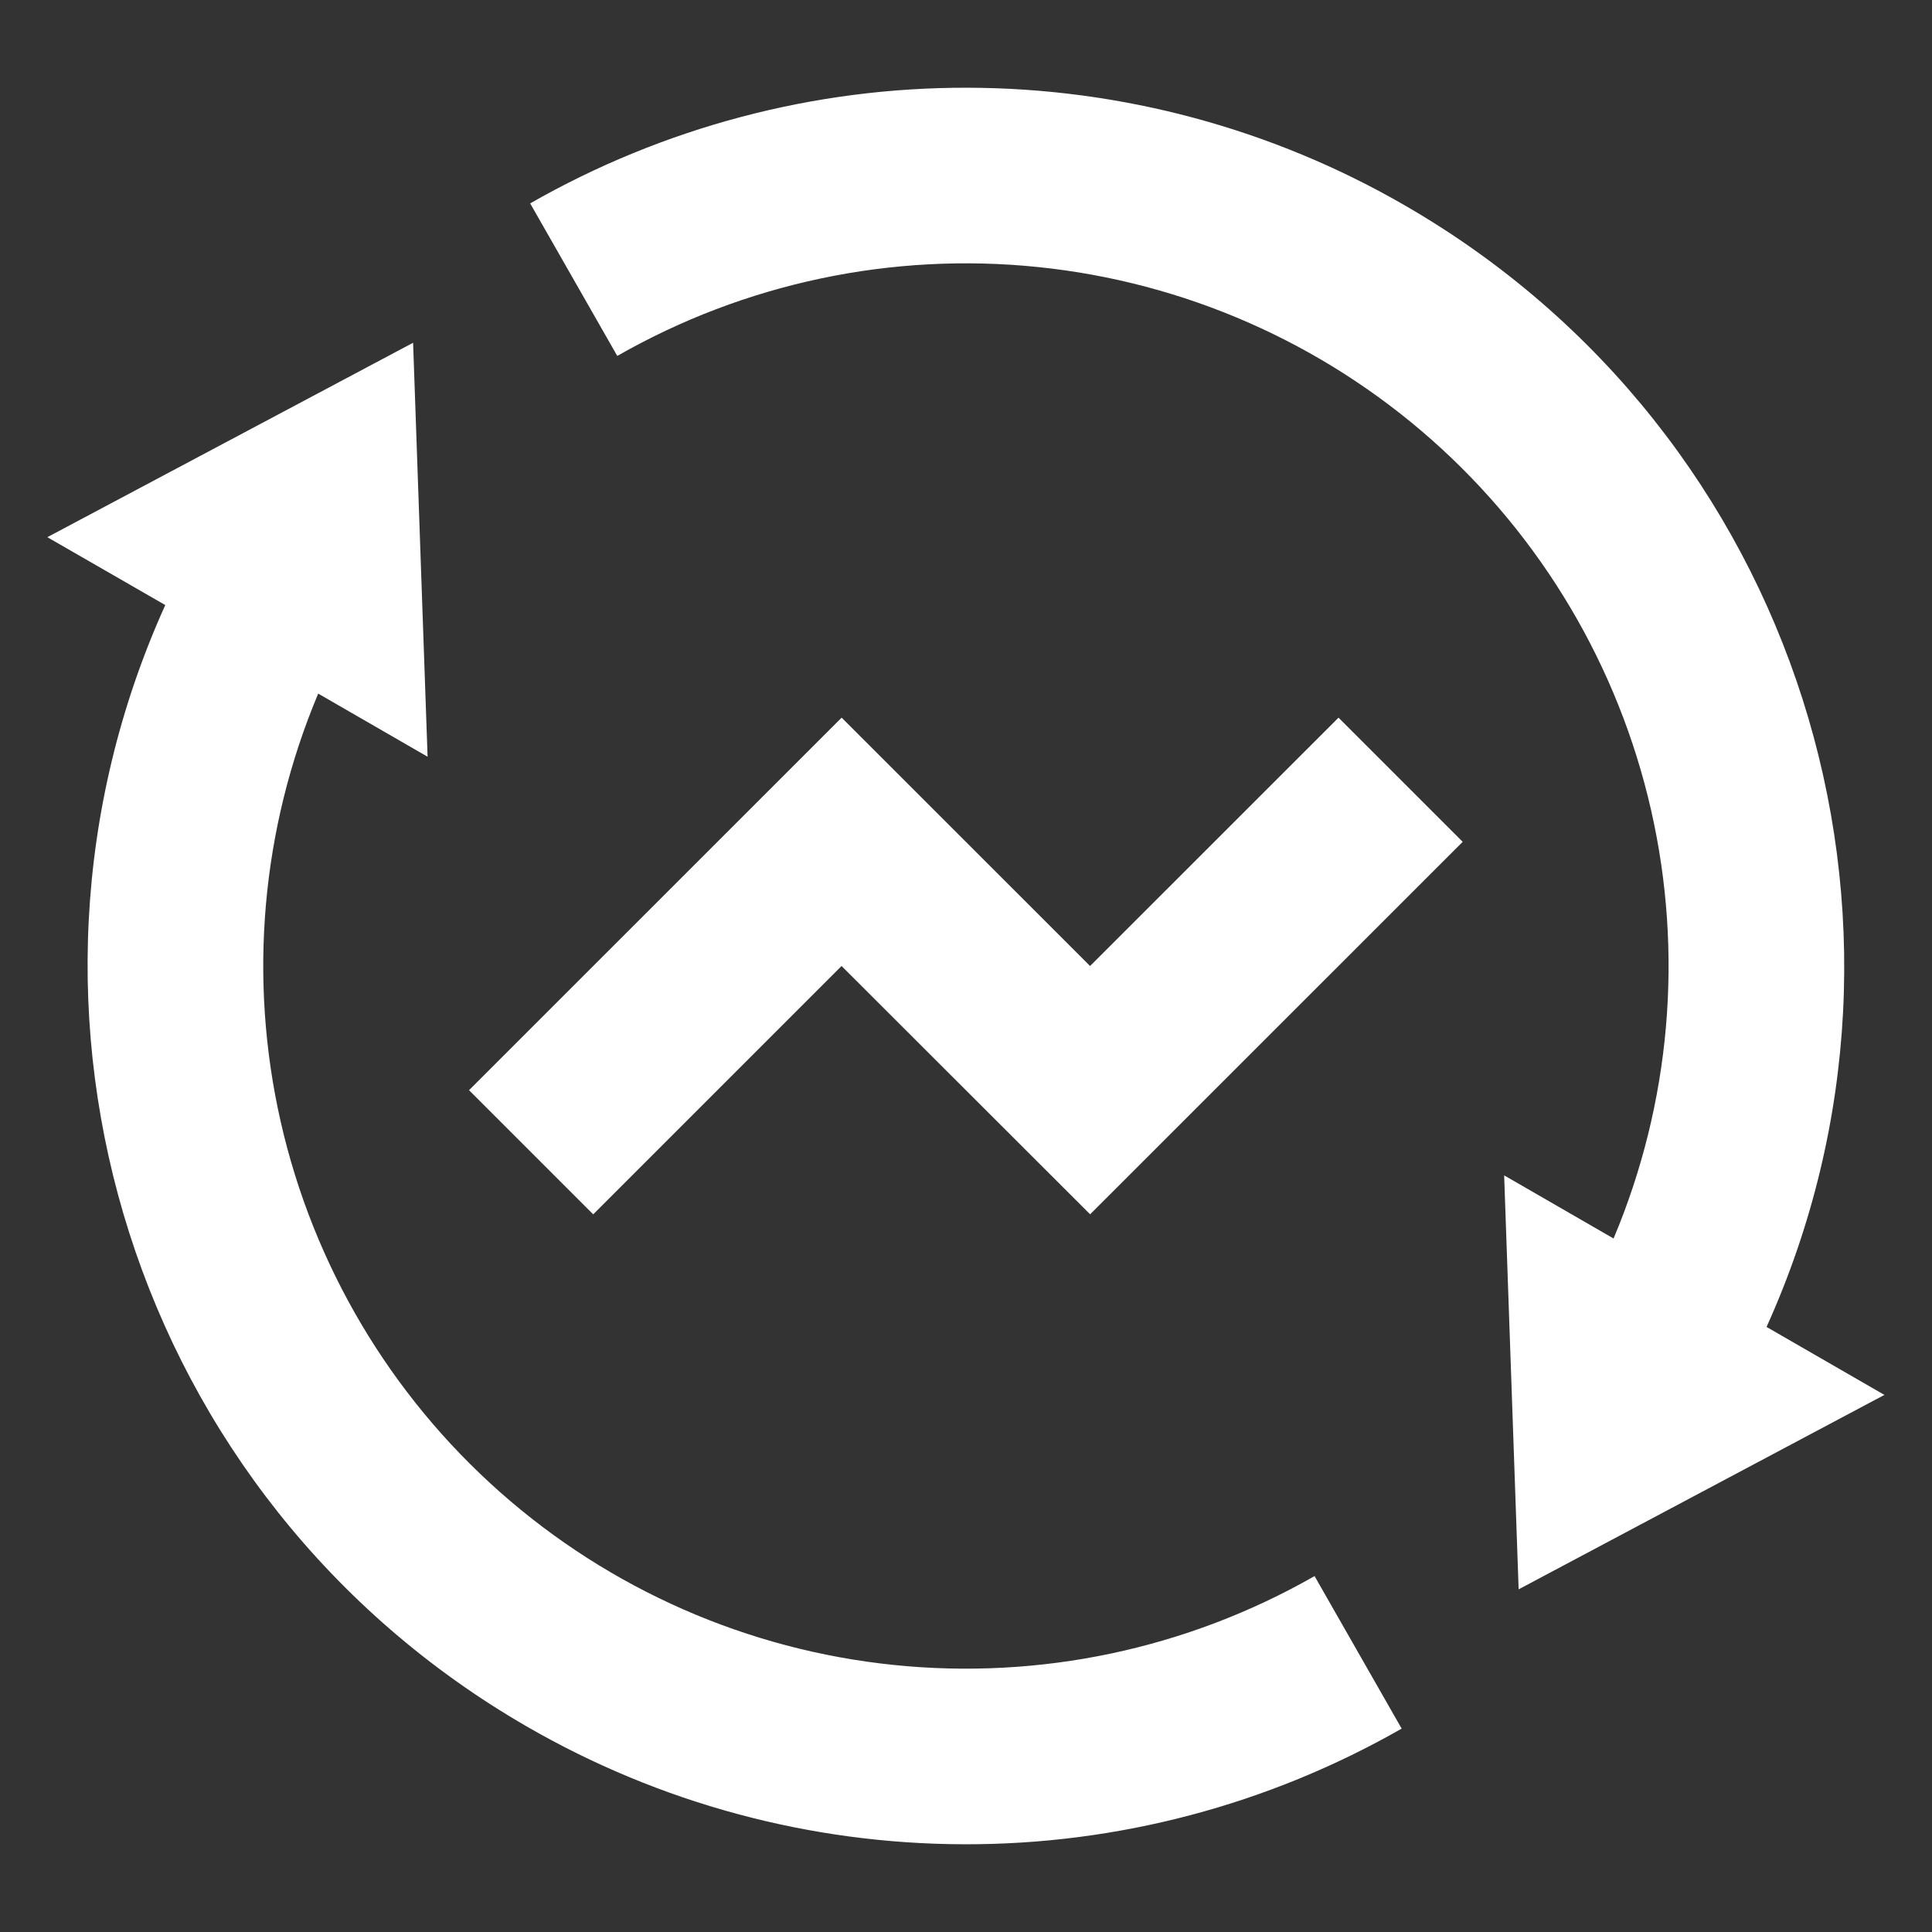 <svg width="22" height="22" viewBox="0 0 22 22" fill="none" xmlns="http://www.w3.org/2000/svg">
<rect x="0" y="0" width="22" height="22" fill="#333333" stroke="none"/>
<path d="M18.374 14.103C19.023 12.561 19.172 10.855 18.801 9.224C18.43 7.593 17.557 6.119 16.305 5.01C15.053 3.901 13.485 3.212 11.821 3.041C10.157 2.869 8.481 3.223 7.029 4.053L6.037 2.316C7.555 1.449 9.273 0.994 11.021 0.999C12.769 1.003 14.486 1.465 15.999 2.34C20.489 4.932 22.209 10.482 20.116 15.11L21.458 15.884L17.293 18.098L17.128 13.384L18.374 14.103ZM3.624 7.897C2.975 9.439 2.826 11.145 3.197 12.776C3.568 14.407 4.441 15.881 5.693 16.99C6.945 18.099 8.513 18.788 10.177 18.959C11.841 19.131 13.517 18.777 14.969 17.947L15.961 19.684C14.443 20.551 12.725 21.006 10.977 21.001C9.229 20.997 7.513 20.535 5.999 19.66C1.509 17.068 -0.211 11.518 1.882 6.89L0.539 6.117L4.704 3.903L4.869 8.617L3.623 7.898L3.624 7.897ZM12.414 13.828L9.583 11L6.755 13.828L5.341 12.414L9.584 8.172L12.413 11L15.242 8.172L16.656 9.586L12.413 13.828H12.414Z" fill="white"/>
</svg>
